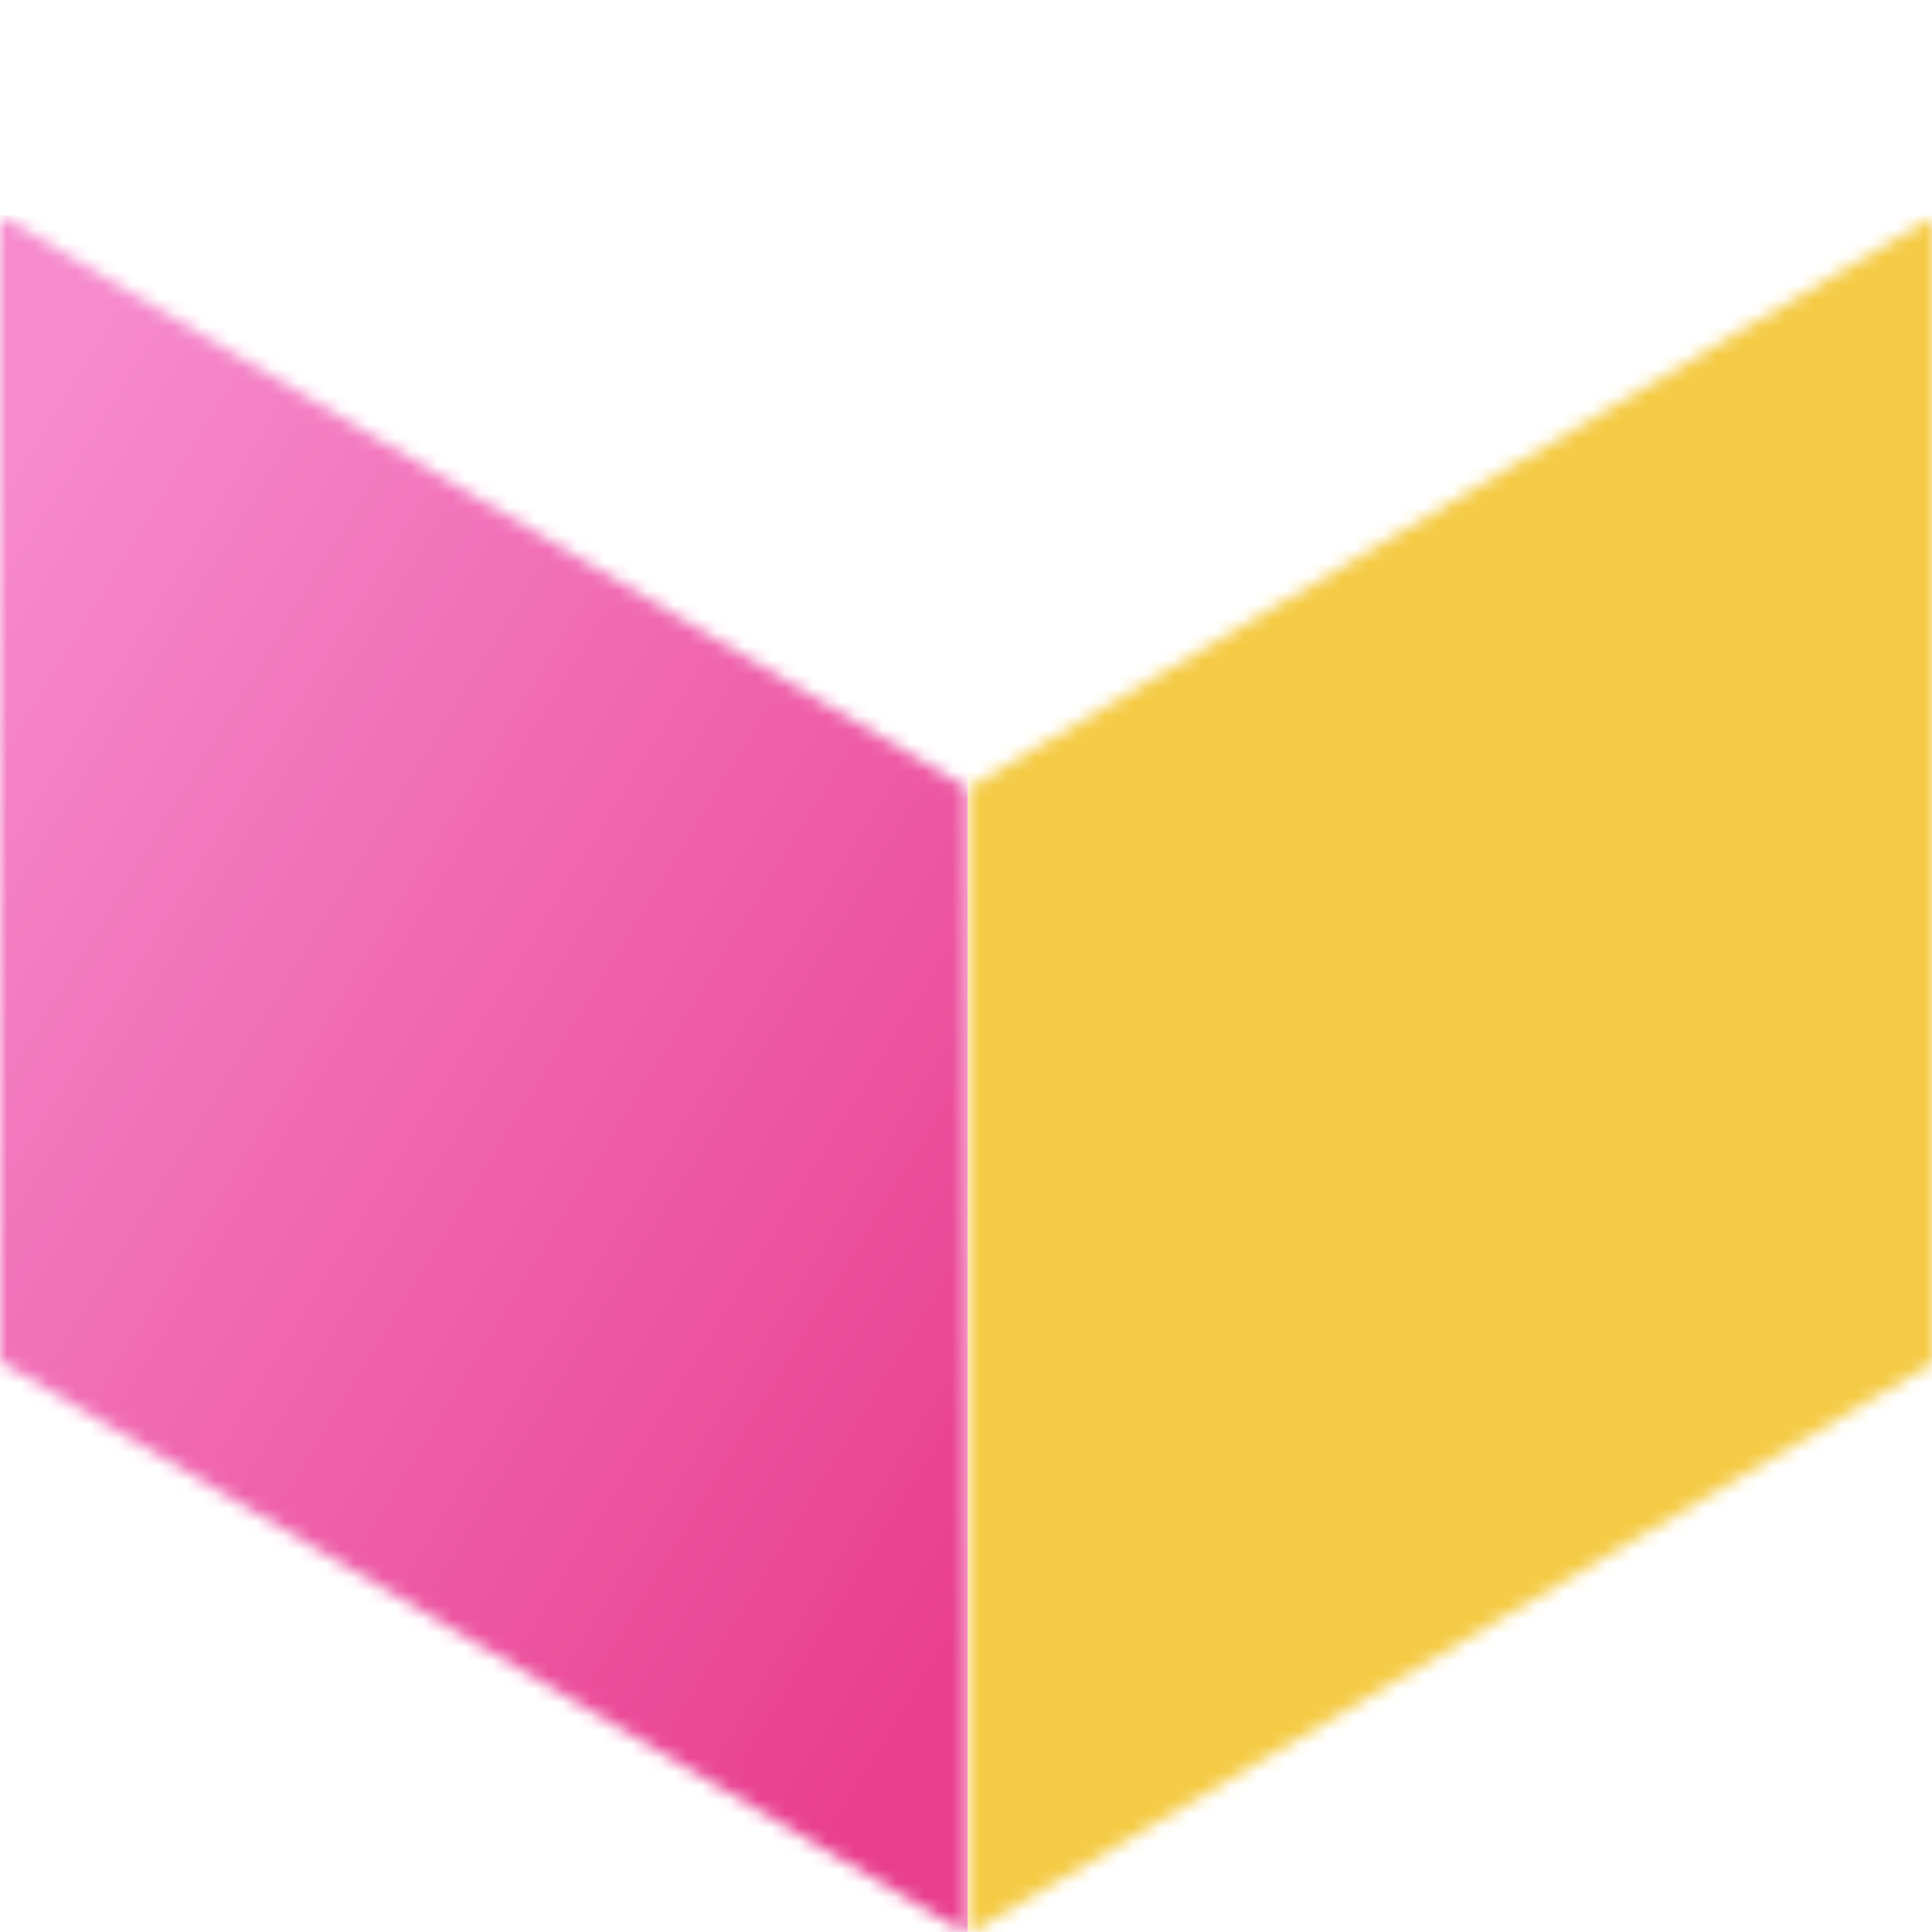 <?xml version="1.0" encoding="UTF-8"?> <svg xmlns="http://www.w3.org/2000/svg" width="139" height="139" viewBox="0 0 139 139" fill="none"><g clip-path="url(#clip0_304_8141)"><mask id="mask0_304_8141" style="mask-type:luminance" maskUnits="userSpaceOnUse" x="0" y="15" width="70" height="125"><path d="M69.629 56.708V139.172L0 97.945V15.482L69.629 56.708Z" fill="white"></path></mask><g mask="url(#mask0_304_8141)"><path d="M69.629 15.482H0V139.172H69.629V15.482Z" fill="url(#paint0_linear_304_8141)"></path></g><mask id="mask1_304_8141" style="mask-type:luminance" maskUnits="userSpaceOnUse" x="69" y="15" width="71" height="125"><path d="M69.629 56.708L139.258 15.481V97.945L69.629 139.172V56.708Z" fill="white"></path></mask><g mask="url(#mask1_304_8141)"><g style="mix-blend-mode:multiply"><path d="M139.258 15.481H69.629V139.172H139.258V15.481Z" fill="#F5CB45"></path></g></g></g><defs><linearGradient id="paint0_linear_304_8141" x1="78.648" y1="104.737" x2="-9.502" y2="50.736" gradientUnits="userSpaceOnUse"><stop stop-color="#E93E8F"></stop><stop offset="1" stop-color="#F68ACD"></stop></linearGradient><clipPath id="clip0_304_8141"><path d="M139 0H0V115C0 128.255 10.745 139 24 139H115C128.255 139 139 128.255 139 115V0Z" fill="white"></path></clipPath></defs></svg> 